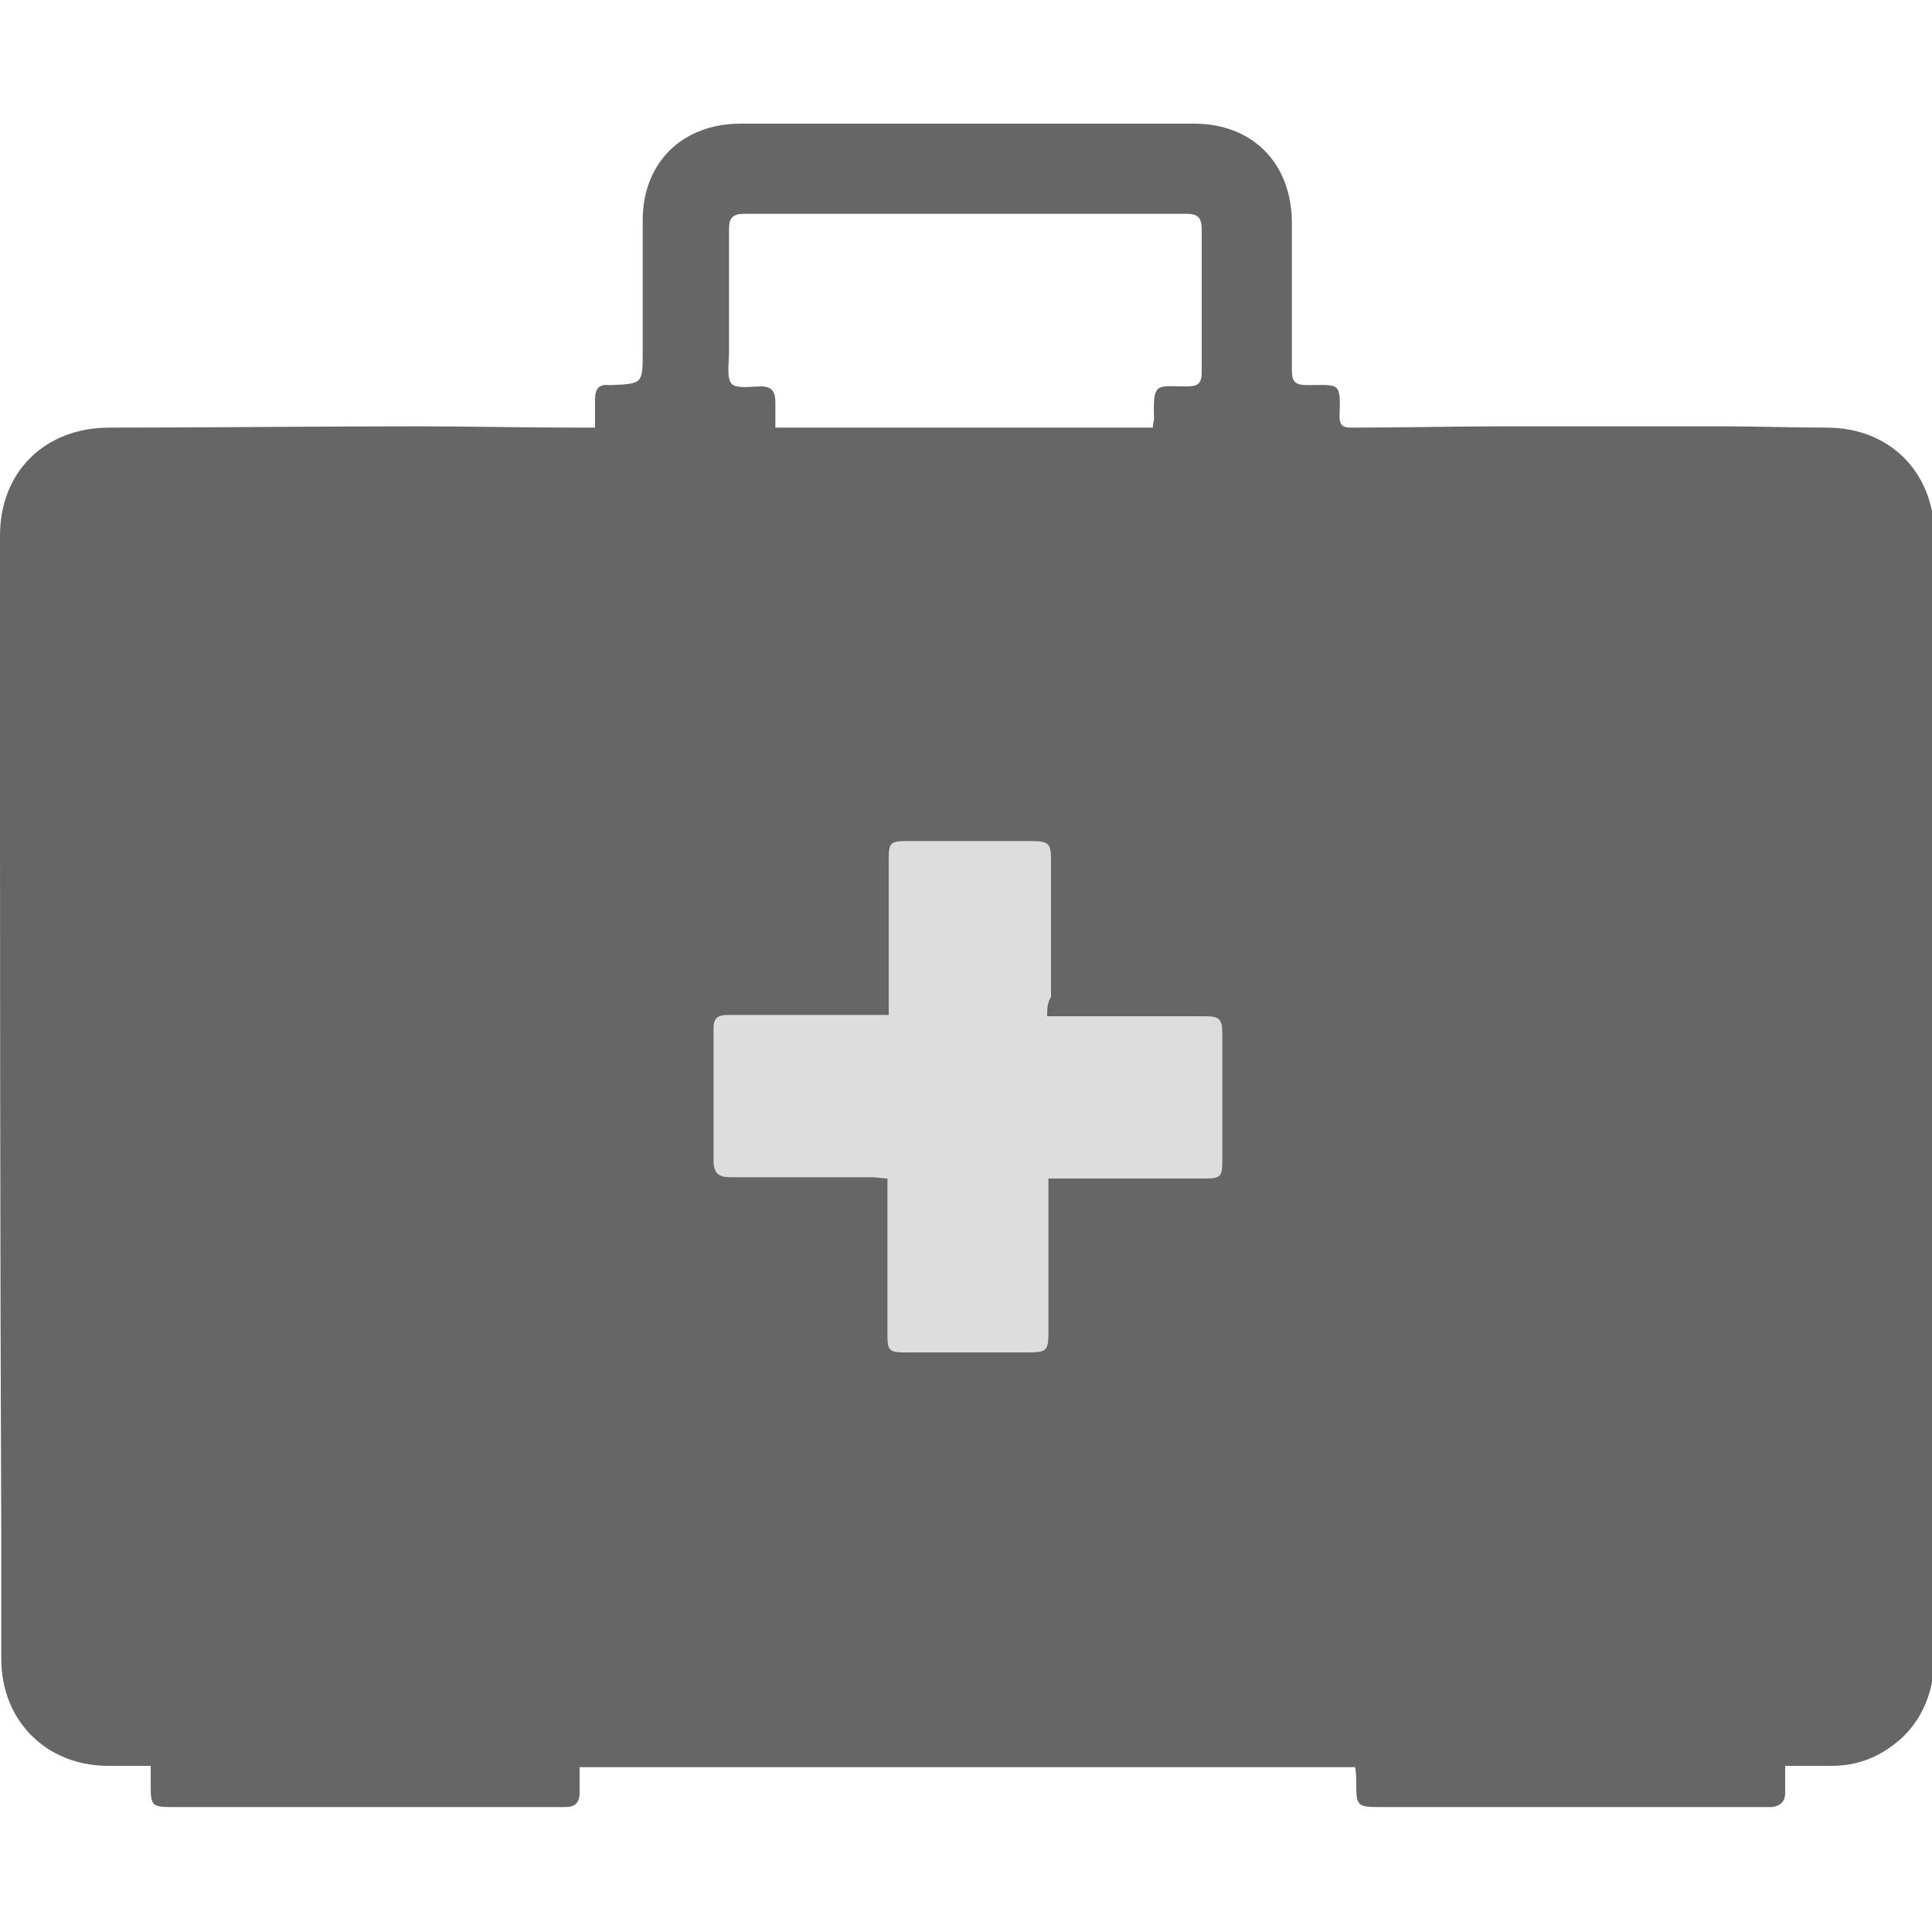 <?xml version="1.0" encoding="utf-8"?>
<!-- Generator: Adobe Illustrator 25.0.1, SVG Export Plug-In . SVG Version: 6.00 Build 0)  -->
<svg version="1.1" id="Livello_1" xmlns="http://www.w3.org/2000/svg" xmlns:xlink="http://www.w3.org/1999/xlink" x="0px" y="0px"
	 viewBox="0 0 150 150" style="enable-background:new 0 0 150 150;" xml:space="preserve">
<style type="text/css">
	.st0{fill:#666666;}
	.st1{fill:#DDDDDD;}
</style>
<g>
	<path class="st0" d="M45,137.2c0,0.7,0,1.4,0,2c0,0.8-0.4,1.1-1.1,1.1c-0.1,0-0.3,0-0.4,0c-10.1,0-20.2,0-30.3,0
		c-1.4,0-1.5-0.2-1.5-1.6c0-0.5,0-1,0-1.6c-1.2,0-2.3,0-3.3,0c-4.8,0-8.3-3.5-8.3-8.3c0-3.1,0-6.2,0-9.3C0,96,0,72.5,0,49
		c0-2.5,0-4.9,0-7.4c0-5,3.5-8.4,8.5-8.4c7.9,0,15.9-0.1,23.8-0.1c4.2,0,8.3,0.1,12.5,0.1c0.4,0,0.8,0,1.4,0c0-0.8,0-1.5,0-2.2
		c0-0.8,0.3-1.2,1.1-1.1c0,0,0.1,0,0.1,0c2.5-0.1,2.5-0.1,2.5-2.6c0-3.4,0-6.8,0-10.2c0-4.5,3.1-7.5,7.6-7.5c11.7,0,23.5,0,35.2,0
		c4.5,0,7.5,3,7.6,7.5c0,3.9,0,7.7,0,11.6c0,0.9,0.2,1.2,1.2,1.2c2.5,0,2.6-0.3,2.5,2.4c0,0.8,0.3,0.9,1,0.9c4,0,7.9-0.1,11.9-0.1
		c5.6,0,11.3,0,16.9,0c2.7,0,5.3,0.1,8,0.1c4.9,0,8.3,3.4,8.4,8.3c0,2.4,0,4.8,0,7.2c0,26.6,0,53.2,0,79.8c0,2.4-0.7,4.6-2.4,6.3
		c-1.6,1.5-3.4,2.3-5.6,2.3c-1.2,0-2.3,0-3.6,0c0,0.8,0,1.4,0,2.1c0,0.7-0.4,1-1,1.1c-0.2,0-0.5,0-0.7,0c-9.9,0-19.8,0-29.8,0
		c-1.7,0-1.8-0.1-1.8-1.8c0-0.4,0-0.9-0.1-1.3C84.9,137.2,65.1,137.2,45,137.2z M89.5,33.2c0-0.3,0.1-0.5,0.1-0.7
		c-0.1-2.9,0.2-2.5,2.5-2.5c0.9,0,1.2-0.2,1.2-1.1c0-3.7,0-7.4,0-11.1c0-0.9-0.3-1.2-1.2-1.2c-11.4,0-22.9,0-34.3,0
		c-0.9,0-1.2,0.3-1.2,1.2c0,3.2,0,6.4,0,9.6c0,0.8-0.2,1.9,0.2,2.4c0.4,0.4,1.5,0.2,2.3,0.2c0.8,0,1.1,0.4,1.1,1.2c0,0.7,0,1.3,0,2
		C70.2,33.2,79.8,33.2,89.5,33.2z"/>
	<path class="st1" d="M81.3,78.9c1.4,0,2.6,0,3.8,0c2.8,0,5.6,0,8.4,0c1.2,0,1.4,0.2,1.4,1.4c0,3.3,0,6.5,0,9.8
		c0,1.2-0.1,1.4-1.3,1.4c-3.4,0-6.7,0-10.1,0c-0.7,0-1.3,0-2.1,0c0,0.6,0,1,0,1.4c0,3.6,0,7.1,0,10.7c0,1.2-0.2,1.4-1.4,1.4
		c-3.3,0-6.5,0-9.8,0c-1.2,0-1.3-0.2-1.3-1.4c0-3.6,0-7.1,0-10.7c0-0.4,0-0.9,0-1.4c-0.4,0-0.8-0.1-1.2-0.1c-3.7,0-7.3,0-11,0
		c-0.9,0-1.3-0.3-1.3-1.3c0-3.4,0-6.9,0-10.3c0-0.8,0.4-1,1.1-1c2.2,0,4.4,0,6.6,0c1.9,0,3.8,0,5.9,0c0-0.5,0-0.9,0-1.3
		c0-3.6,0-7.1,0-10.7c0-1.4,0.1-1.5,1.5-1.5c3.2,0,6.4,0,9.6,0c1.3,0,1.5,0.2,1.5,1.4c0,3.6,0,7.1,0,10.7
		C81.3,77.9,81.3,78.3,81.3,78.9z"/>
</g>
</svg>
